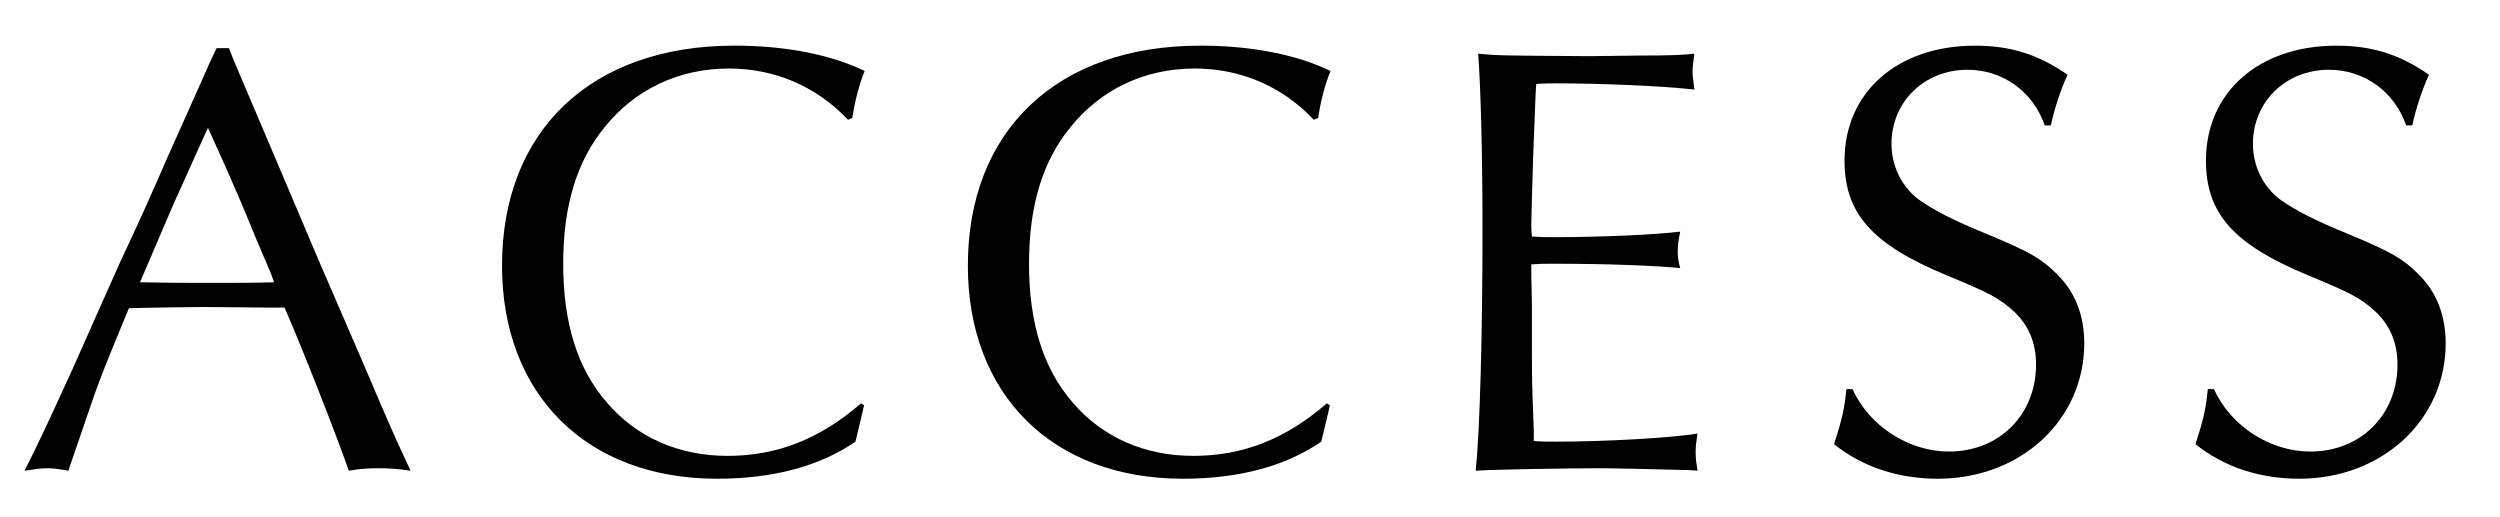 <?xml version="1.0" encoding="UTF-8"?>
<svg id="_レイヤー_2" data-name="レイヤー 2" xmlns="http://www.w3.org/2000/svg" viewBox="0 0 174 36">
  <defs>
    <style>
      .cls-1 {
        fill: none;
      }

      .cls-2 {
        isolation: isolate;
      }
    </style>
  </defs>
  <g id="_レイヤー_1-2" data-name="レイヤー 1">
    <g>
      <g id="ACCESS" class="cls-2">
        <g class="cls-2">
          <path d="M16.237,4.123l2.924,6.88,3.01,7.095,3.182,7.354c1.806,4.257,2.236,5.203,3.225,7.31-.903-.129-1.376-.172-2.236-.172-.817,0-1.29.043-2.064.172-.774-2.236-3.139-8.299-4.472-11.352h-.774l-4.902-.043c-.043,0-4.171.043-5.16.086-1.032,2.494-1.849,4.472-2.193,5.461-.043.043-.903,2.623-2.021,5.848-.731-.129-1.075-.172-1.462-.172-.43,0-.731.043-1.591.172.903-1.763,1.548-3.139,3.354-7.095,1.075-2.451,2.193-4.902,3.311-7.438,1.118-2.365,2.15-4.645,3.225-7.139.989-2.192,2.021-4.515,3.053-6.837l.43-.902h.86l.301.773ZM14.216,9.455l-2.15,4.773-2.064,4.815-.258.603c1.978.043,2.795.043,4.945.043,1.892,0,2.924,0,4.386-.043l-.215-.603c-.688-1.591-1.376-3.225-2.021-4.815-.774-1.807-1.419-3.269-2.365-5.332l-.258.559Z"/>
          <path d="M60.139,28.203l-.086.387-.215.903-.215.902-.086.345c-2.494,1.72-5.762,2.58-9.632,2.58-9.073,0-14.964-5.849-14.964-14.835,0-9.417,6.235-15.308,16.168-15.308,3.526,0,6.665.602,9.073,1.763-.387.946-.688,2.106-.86,3.268l-.301.129c-2.193-2.321-5.074-3.568-8.299-3.568-3.483,0-6.536,1.462-8.643,4.085-1.935,2.364-2.881,5.461-2.881,9.503,0,4.128.989,7.31,3.053,9.675,2.064,2.407,4.988,3.697,8.385,3.697,3.44,0,6.407-1.16,9.288-3.654l.215.129Z"/>
          <path d="M92.561,28.203l-.086.387-.215.903-.215.902-.086.345c-2.494,1.72-5.762,2.58-9.632,2.58-9.073,0-14.964-5.849-14.964-14.835,0-9.417,6.235-15.308,16.168-15.308,3.526,0,6.665.602,9.073,1.763-.387.946-.688,2.106-.86,3.268l-.301.129c-2.193-2.321-5.074-3.568-8.299-3.568-3.483,0-6.536,1.462-8.643,4.085-1.935,2.364-2.881,5.461-2.881,9.503,0,4.128.989,7.31,3.053,9.675,2.064,2.407,4.988,3.697,8.385,3.697,3.44,0,6.407-1.16,9.288-3.654l.215.129Z"/>
          <path d="M117.501,32.718q-4.988-.129-5.934-.129c-2.494,0-7.697.086-8.858.172.301-2.924.473-9.675.473-16.812,0-5.504-.129-9.847-.301-12.212,1.376.129,1.419.129,7.697.172l3.483-.043c2.365,0,3.053-.043,3.87-.129-.086.602-.129.903-.129,1.247,0,.301.043.602.129,1.247-2.365-.258-6.536-.43-9.589-.43-.473,0-.86,0-1.419.043-.043.301-.086,1.978-.215,5.03q-.129,4.128-.129,4.73c0,.086,0,.473.043.859.602.043.86.043,1.548.043,3.225,0,7.138-.172,8.772-.387-.129.645-.172.989-.172,1.376,0,.43.043.688.172,1.161-1.806-.172-5.074-.301-8.858-.301-.559,0-.903,0-1.505.043v.73l.043,2.15v3.182c0,.86,0,1.936.043,3.139.043,1.333.086,2.193.086,2.408v.688c.602.043.989.043,1.505.043,3.526,0,7.998-.259,9.89-.56-.086.56-.129.86-.129,1.29,0,.474.043.731.129,1.29l-.645-.043Z"/>
          <path d="M142.312,8.725c-.817-2.365-2.924-3.87-5.375-3.87-3.01,0-5.289,2.235-5.289,5.16,0,1.505.688,2.967,1.892,3.869,1.032.731,2.322,1.419,4.859,2.451,2.881,1.204,3.698,1.677,4.73,2.709,1.29,1.247,1.935,2.881,1.935,4.859,0,5.332-4.429,9.417-10.191,9.417-2.752,0-5.246-.817-7.224-2.408.602-1.85.731-2.537.86-3.827h.43c1.161,2.58,3.913,4.343,6.708,4.343,3.483,0,6.063-2.537,6.063-6.062,0-1.505-.516-2.709-1.505-3.655-1.032-.946-1.677-1.29-4.687-2.537-5.203-2.149-7.138-4.3-7.138-7.998,0-4.772,3.698-7.997,9.073-7.997,2.494,0,4.386.602,6.45,2.021-.516,1.118-.946,2.494-1.161,3.526h-.43Z"/>
          <path d="M167.466,8.725c-.817-2.365-2.924-3.87-5.375-3.87-3.01,0-5.289,2.235-5.289,5.16,0,1.505.688,2.967,1.892,3.869,1.032.731,2.322,1.419,4.859,2.451,2.881,1.204,3.698,1.677,4.73,2.709,1.29,1.247,1.935,2.881,1.935,4.859,0,5.332-4.429,9.417-10.19,9.417-2.752,0-5.246-.817-7.224-2.408.602-1.85.731-2.537.86-3.827h.43c1.161,2.58,3.913,4.343,6.708,4.343,3.483,0,6.063-2.537,6.063-6.062,0-1.505-.516-2.709-1.505-3.655-1.032-.946-1.677-1.29-4.687-2.537-5.203-2.149-7.138-4.3-7.138-7.998,0-4.772,3.698-7.997,9.073-7.997,2.494,0,4.386.602,6.45,2.021-.516,1.118-.946,2.494-1.161,3.526h-.43Z"/>
        </g>
      </g>
      <rect class="cls-1" width="174" height="36"/>
    </g>
  </g>
</svg>